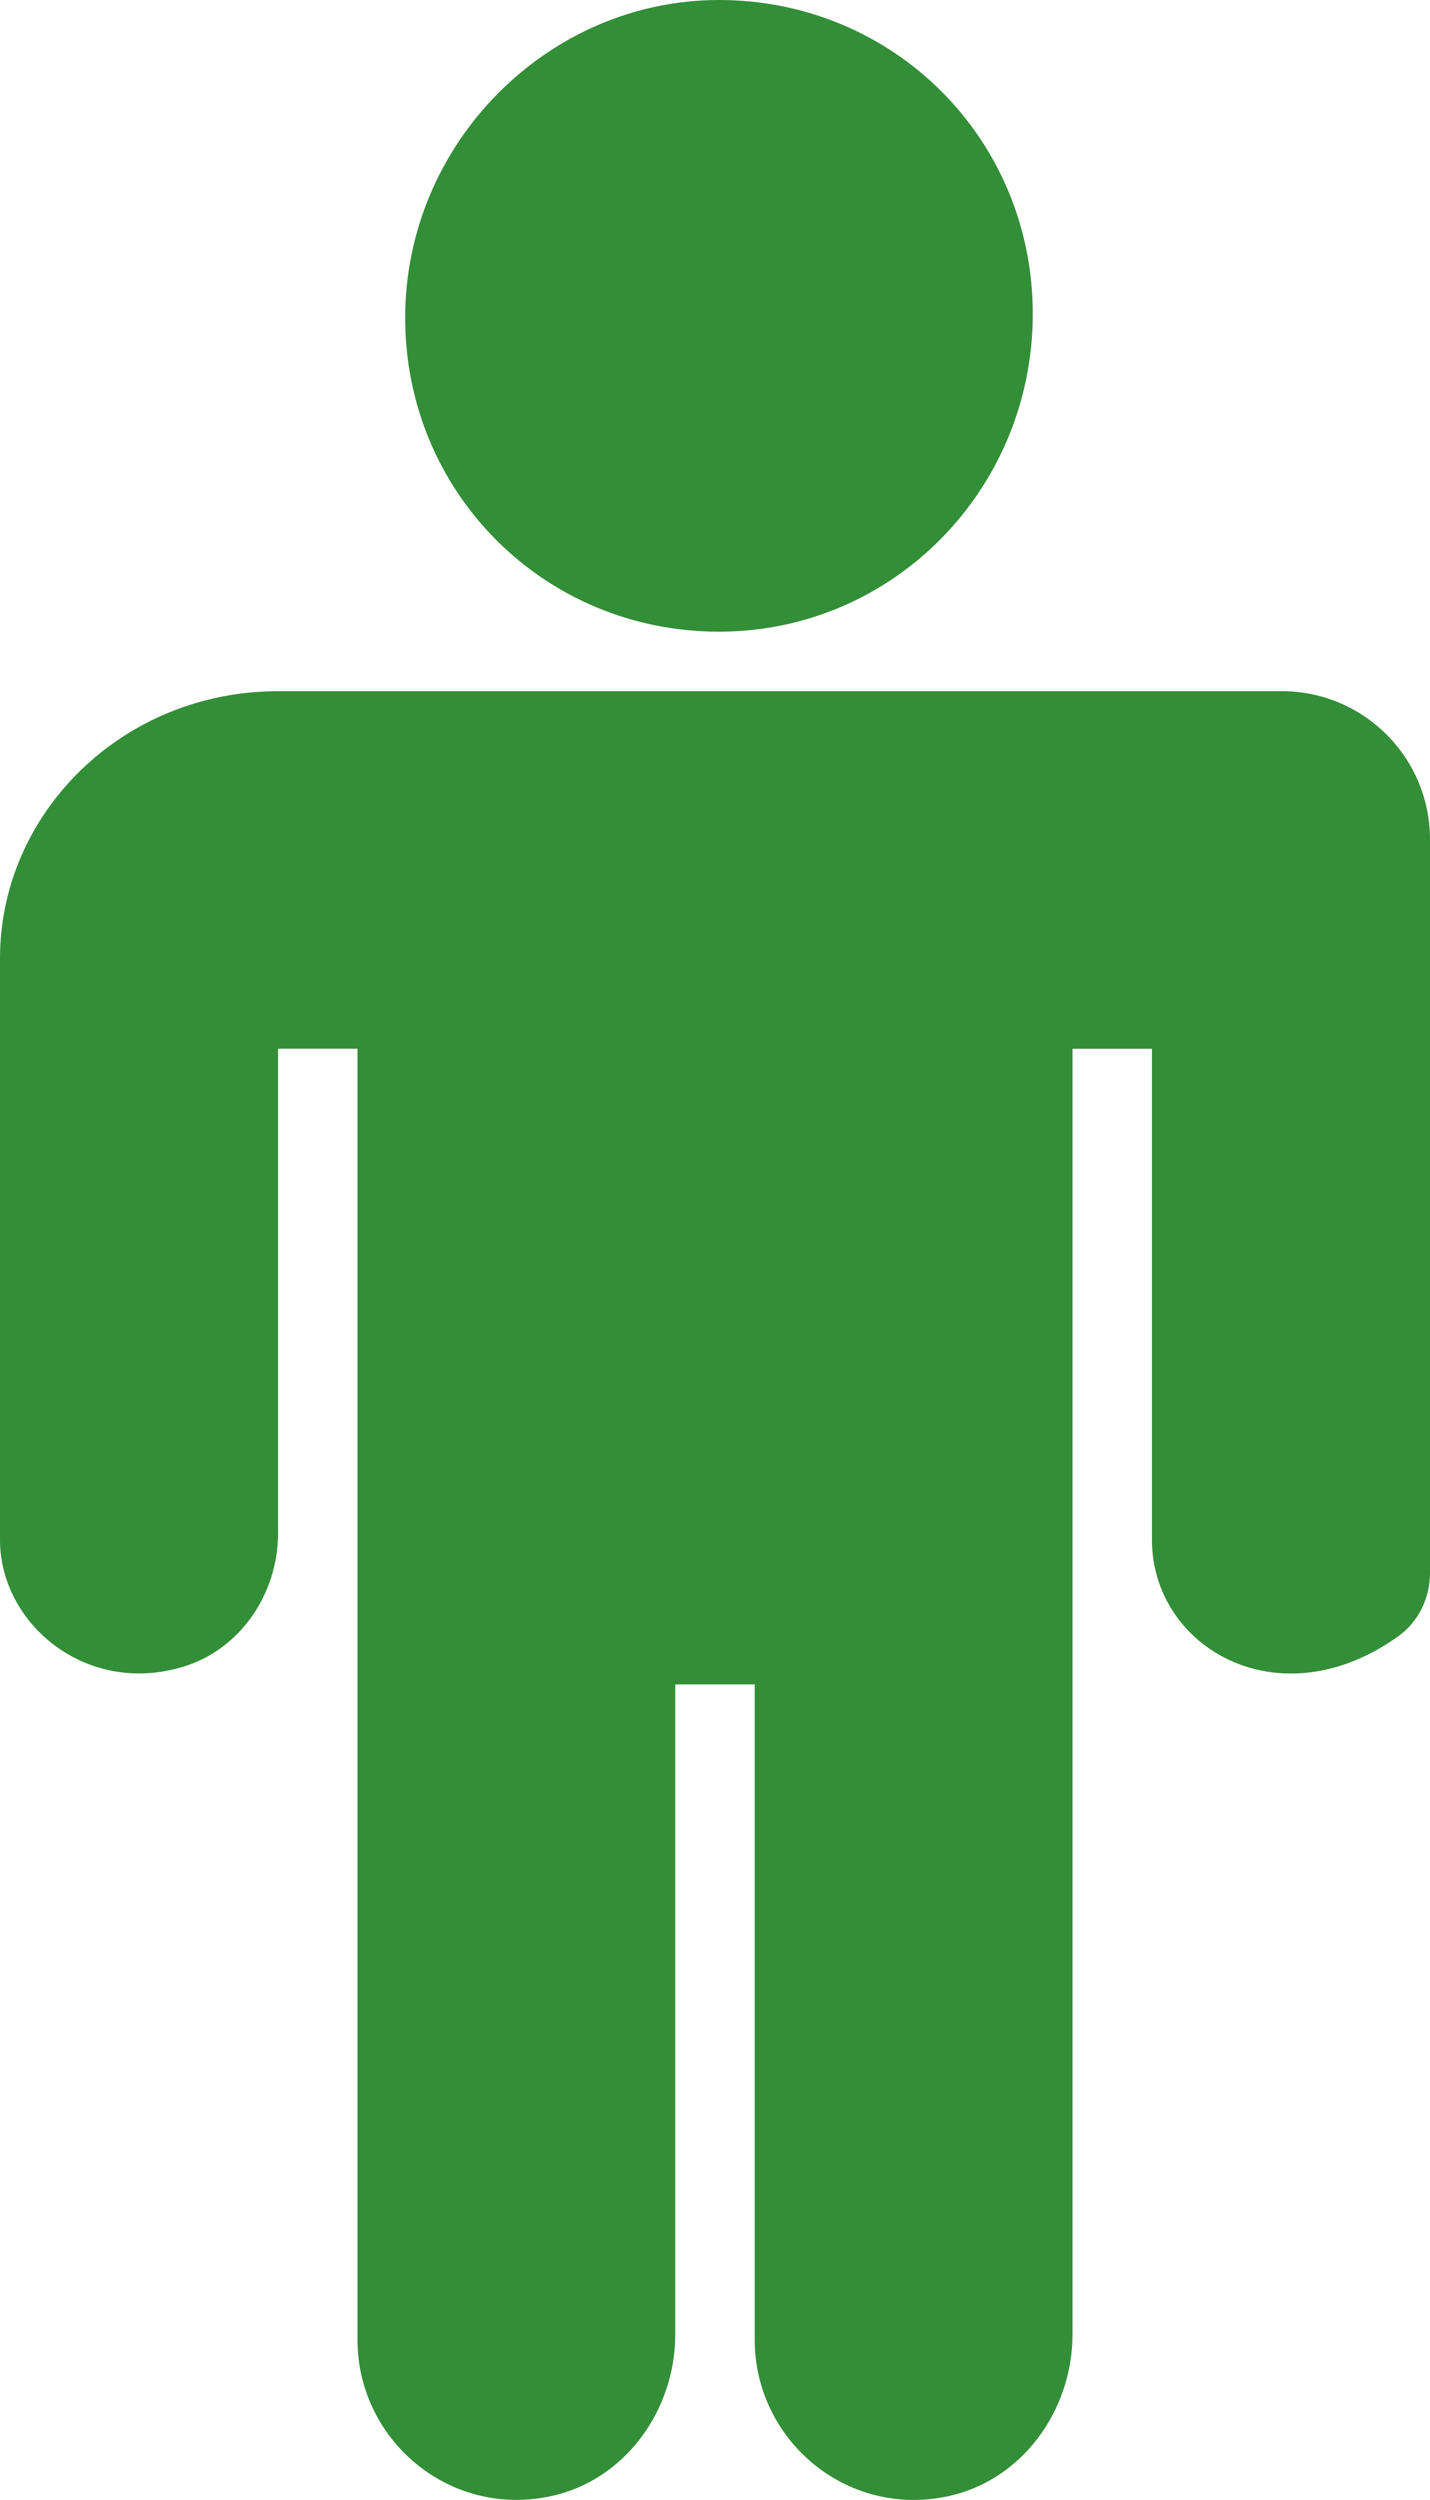 <svg viewBox="0 0 36 62.928" xmlns="http://www.w3.org/2000/svg"><path d="m18.1 15.9c-4.4 0-7.9-3.5-7.9-7.9s3.6-8 7.9-8c4.4 0 7.9 3.5 7.9 7.9s-3.5 8-7.9 8m17.9 23.701c0 .622-.291 1.222-.797 1.585-3.016 2.159-6.203.276-6.203-2.424v-12.363h-2v32.361c0 1.914-1.269 3.677-3.141 4.075-2.57.547-4.859-1.437-4.859-3.934v-16.503h-2v16.361c0 1.914-1.269 3.677-3.141 4.075-2.57.547-4.859-1.437-4.859-3.934v-32.503h-2v12.197c0 1.52-.948 2.93-2.404 3.365-2.442.73-4.596-1.096-4.596-3.199v-14.637c0-3.659 3.088-6.725 7-6.725h25.27c2.06 0 3.73 1.67 3.73 3.73v18.471z" fill="#338e38"/></svg>